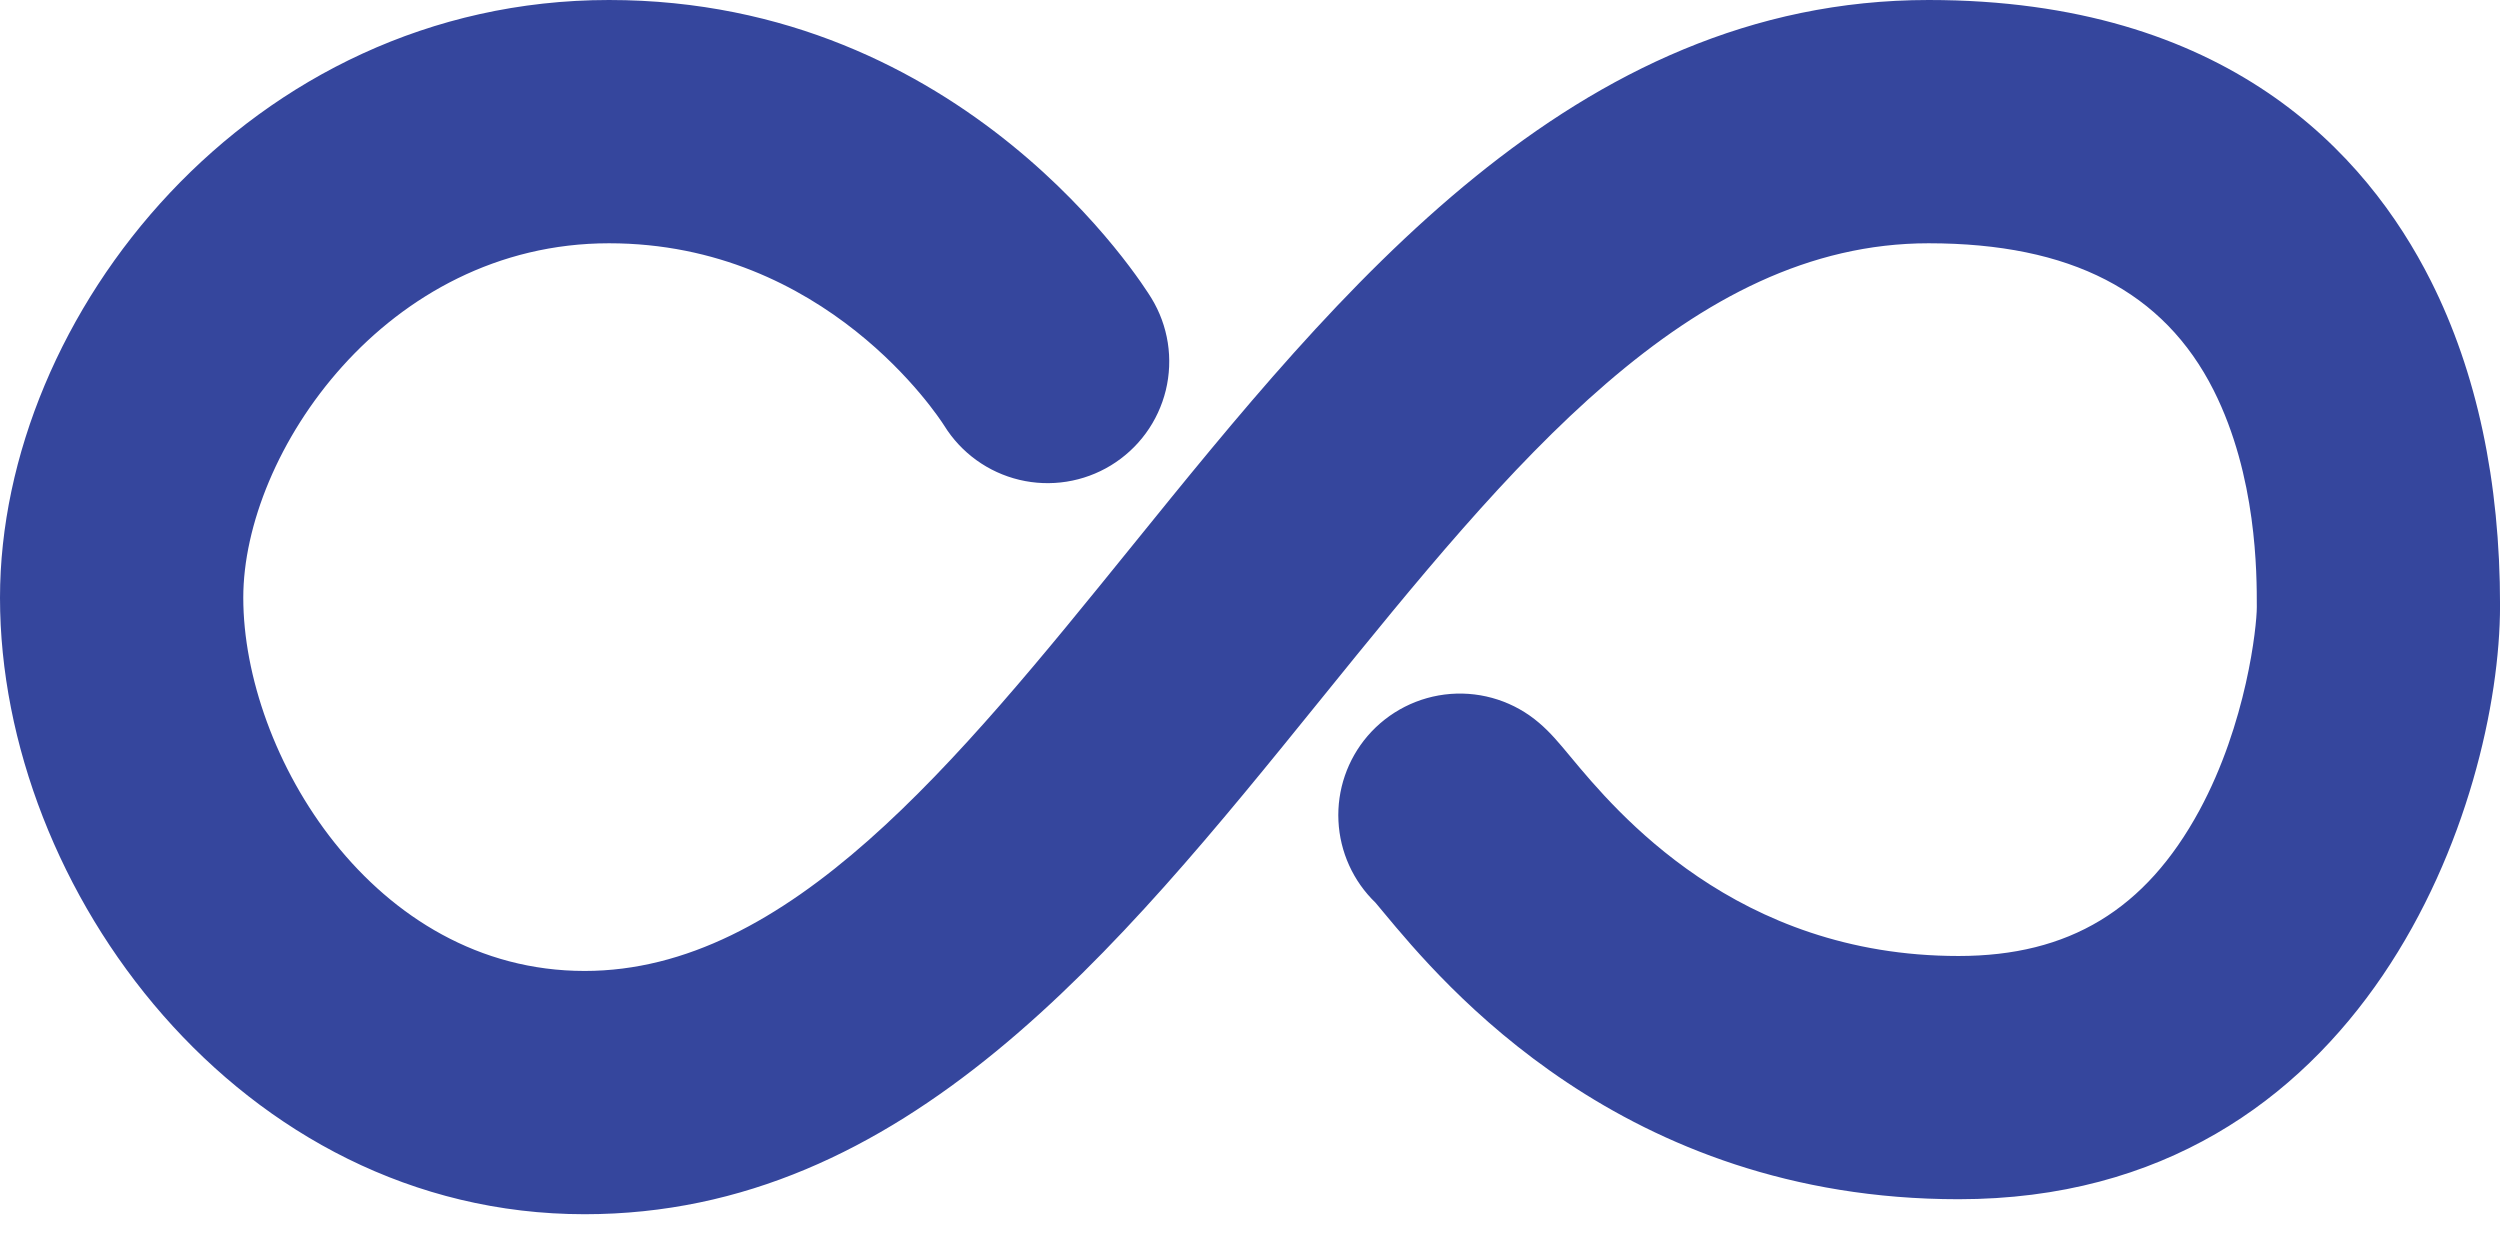 <svg width="58" height="29" viewBox="0 0 58 29" fill="none" xmlns="http://www.w3.org/2000/svg">
<path d="M44.743 0C36.515 0 31.069 6.728 26.265 12.665C22.16 17.737 18.284 22.526 13.563 22.526C8.656 22.526 5.644 17.483 5.644 13.867C5.644 10.515 8.949 5.644 14.129 5.644C19.155 5.644 21.773 9.666 21.905 9.873C22.297 10.506 22.924 10.959 23.649 11.132C24.373 11.305 25.137 11.185 25.773 10.797C26.089 10.604 26.365 10.351 26.583 10.052C26.802 9.753 26.959 9.413 27.047 9.053C27.134 8.693 27.15 8.319 27.093 7.953C27.036 7.587 26.907 7.236 26.714 6.919C26.542 6.637 22.403 0 14.129 0C5.803 0 0 7.309 0 13.868C0 20.632 5.57 28.17 13.563 28.17C20.976 28.17 25.895 22.093 30.651 16.215C35.051 10.78 39.208 5.644 44.743 5.644C48.037 5.644 50.201 6.761 51.358 9.057C52.36 11.049 52.359 13.304 52.358 14.085C52.358 14.533 52.122 16.779 51.026 18.802C49.776 21.106 48.003 22.179 45.439 22.179C40.278 22.179 37.489 18.823 36.439 17.56C36.166 17.231 35.969 16.994 35.706 16.77C35.138 16.283 34.4 16.042 33.653 16.099C32.907 16.157 32.215 16.508 31.727 17.076C31.259 17.623 31.017 18.328 31.052 19.046C31.086 19.765 31.394 20.444 31.912 20.943C31.963 21.001 32.024 21.077 32.097 21.165C33.466 22.812 37.628 27.822 45.438 27.822C54.931 27.822 58.001 18.566 58.001 14.046C58.002 11.168 57.462 8.636 56.397 6.519C54.901 3.546 51.664 0 44.743 0Z" fill="#35469D"/>
</svg>
